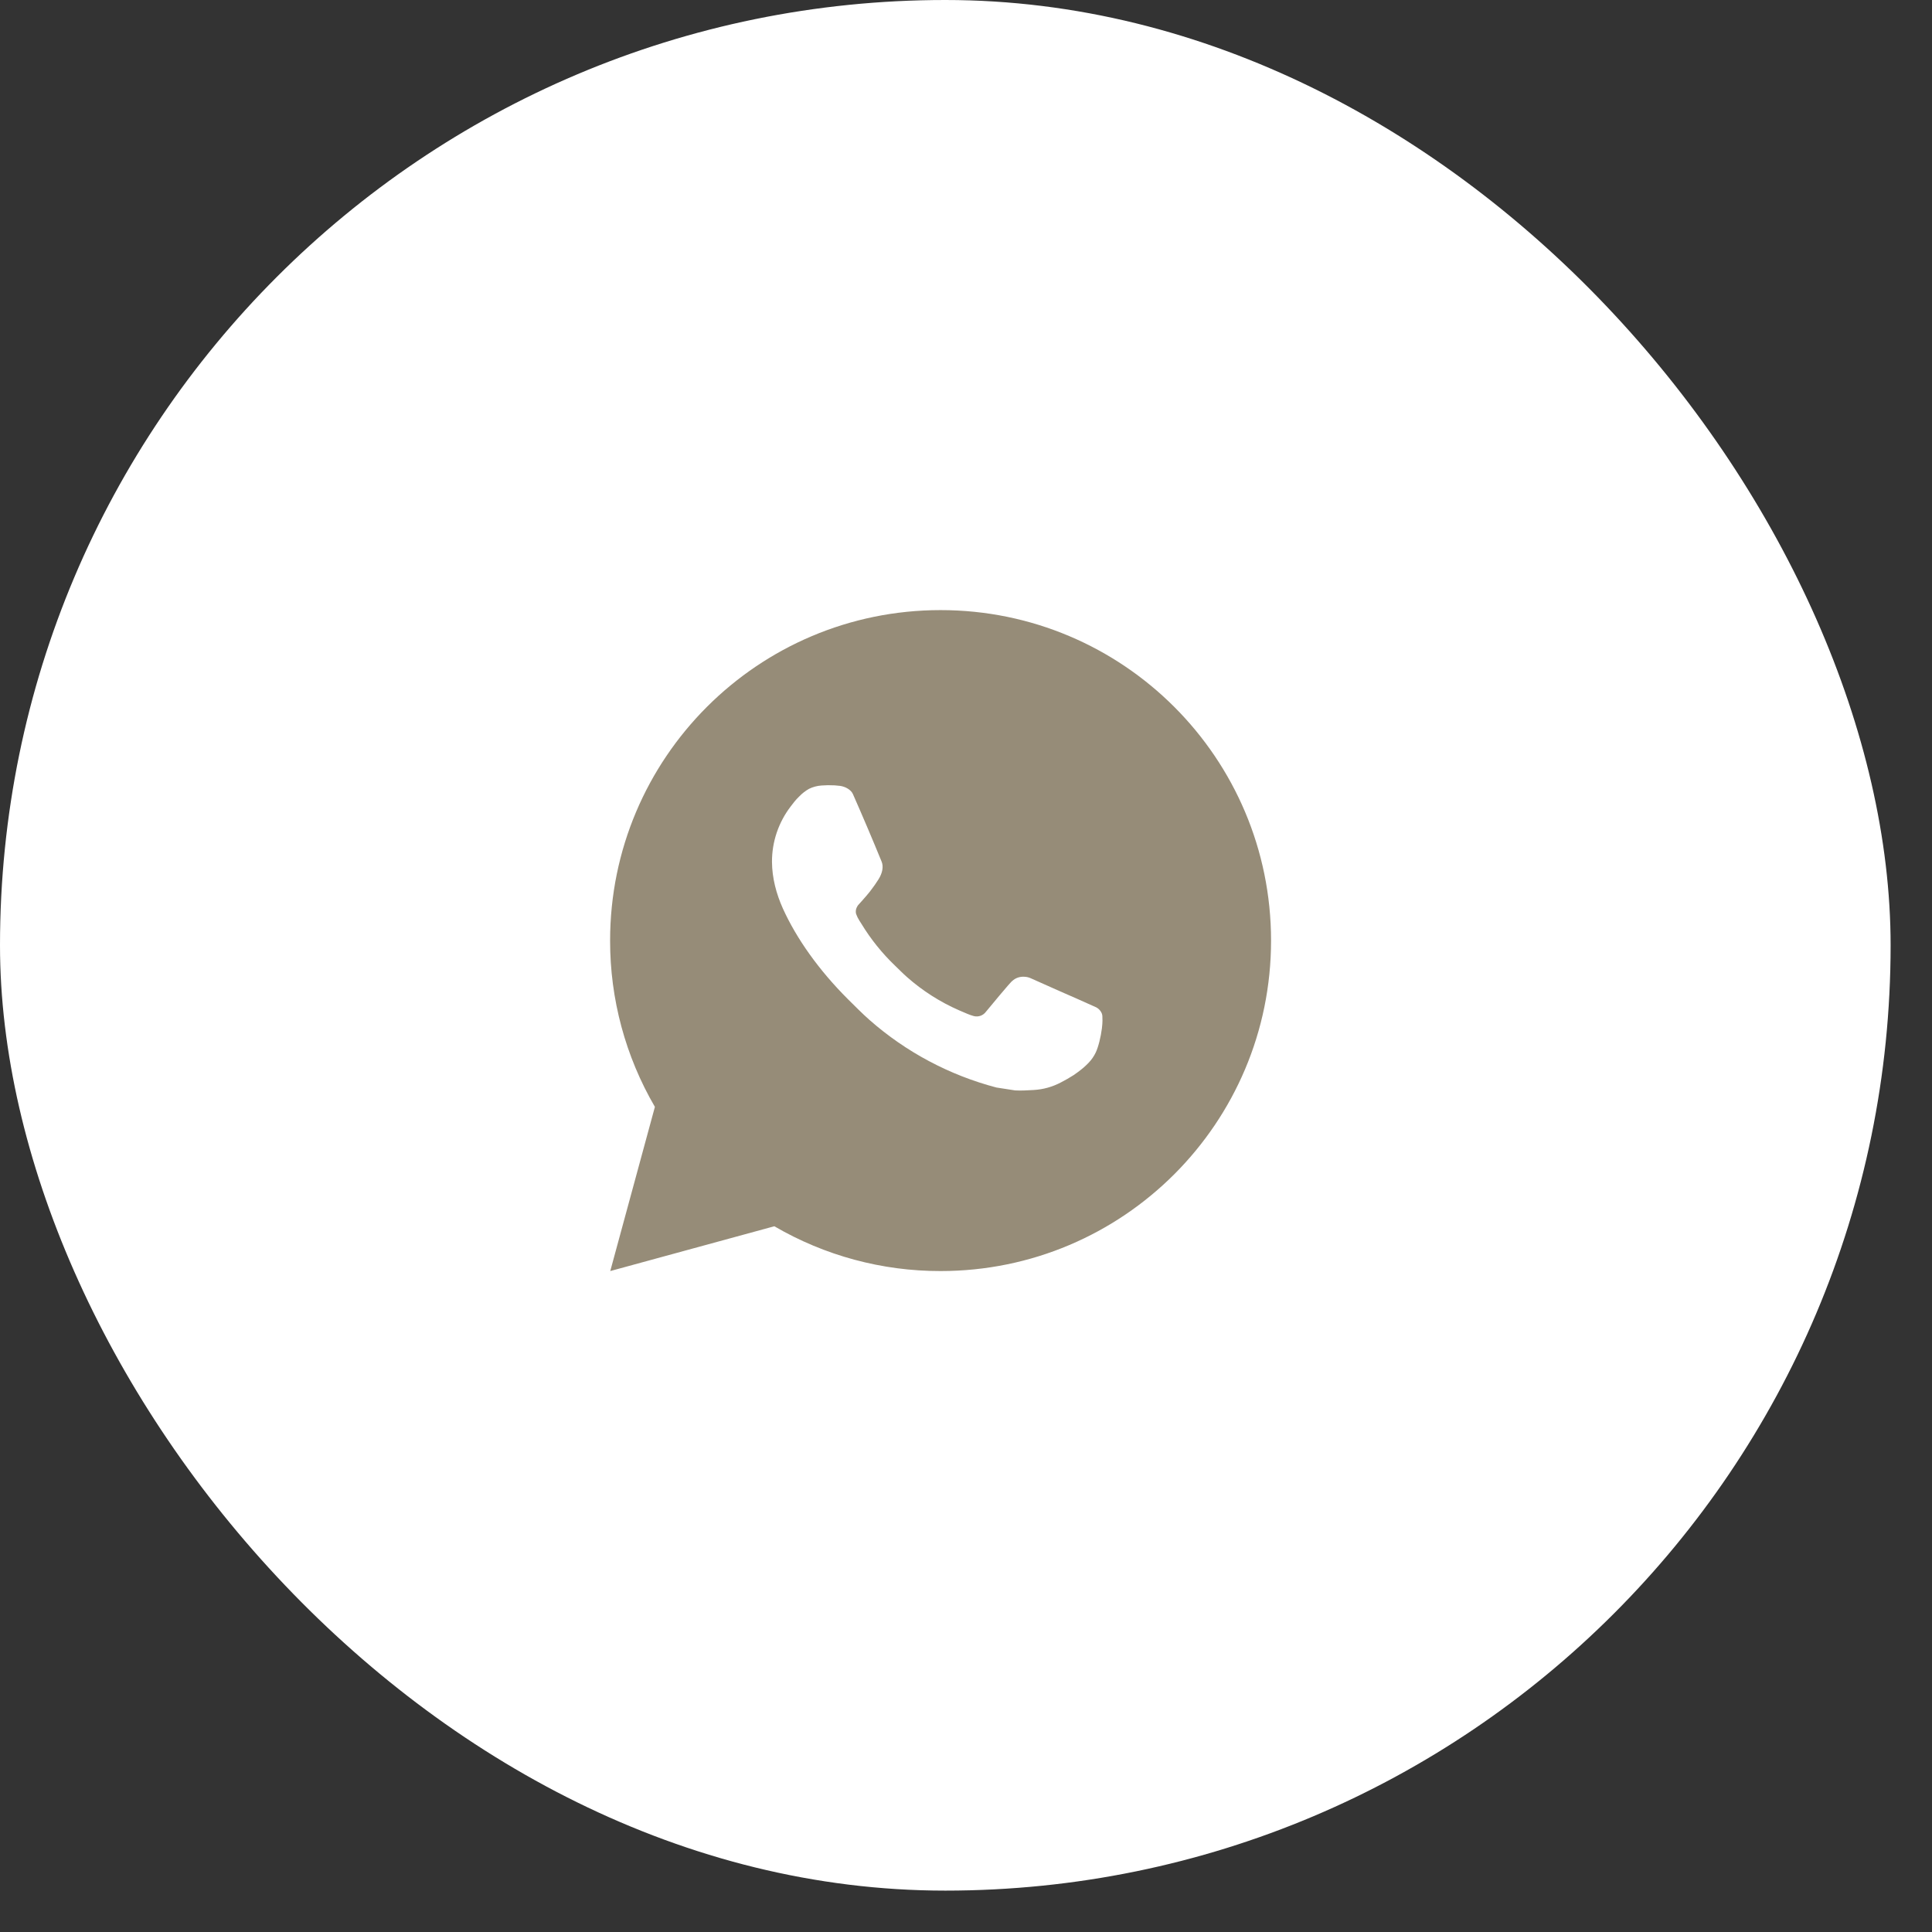 <?xml version="1.0" encoding="UTF-8"?> <svg xmlns="http://www.w3.org/2000/svg" width="38" height="38" viewBox="0 0 38 38" fill="none"><rect x="0" y="0" width="38" height="38" fill="#333333" stroke="none"/><rect width="37.186" height="37.186" rx="18.593" fill="white"></rect><path d="M18.5 12C22.09 12 25 14.91 25 18.5C25 22.09 22.09 25 18.5 25C17.351 25.002 16.223 24.698 15.23 24.119L12.003 25L12.881 21.771C12.302 20.778 11.998 19.649 12 18.5C12 14.91 14.91 12 18.5 12ZM16.285 15.445L16.155 15.45C16.071 15.456 15.989 15.478 15.913 15.515C15.842 15.555 15.778 15.605 15.722 15.663C15.644 15.737 15.6 15.8 15.552 15.862C15.312 16.175 15.182 16.559 15.184 16.953C15.186 17.271 15.269 17.581 15.399 17.871C15.665 18.458 16.102 19.078 16.679 19.654C16.819 19.792 16.955 19.931 17.102 20.061C17.819 20.692 18.674 21.147 19.598 21.39L19.967 21.447C20.087 21.454 20.208 21.445 20.328 21.439C20.518 21.429 20.703 21.377 20.87 21.288C20.955 21.244 21.038 21.197 21.119 21.145C21.119 21.145 21.146 21.127 21.2 21.087C21.288 21.022 21.342 20.976 21.415 20.9C21.469 20.843 21.515 20.778 21.551 20.703C21.602 20.598 21.652 20.395 21.673 20.227C21.689 20.098 21.684 20.028 21.682 19.985C21.68 19.915 21.622 19.843 21.559 19.812L21.181 19.643C21.181 19.643 20.615 19.396 20.269 19.239C20.233 19.223 20.194 19.214 20.155 19.212C20.11 19.208 20.066 19.213 20.023 19.227C19.981 19.241 19.942 19.264 19.909 19.295C19.906 19.294 19.862 19.331 19.392 19.9C19.366 19.936 19.328 19.964 19.286 19.979C19.243 19.994 19.197 19.996 19.153 19.985C19.111 19.973 19.069 19.959 19.029 19.942C18.948 19.908 18.921 19.895 18.865 19.872C18.492 19.709 18.147 19.489 17.842 19.22C17.76 19.148 17.684 19.07 17.606 18.995C17.35 18.75 17.127 18.473 16.943 18.17L16.904 18.109C16.877 18.067 16.855 18.022 16.838 17.975C16.813 17.88 16.878 17.803 16.878 17.803C16.878 17.803 17.036 17.63 17.109 17.537C17.18 17.446 17.241 17.357 17.28 17.294C17.357 17.171 17.381 17.044 17.34 16.946C17.158 16.501 16.97 16.059 16.776 15.619C16.738 15.532 16.624 15.47 16.521 15.457C16.486 15.453 16.451 15.45 16.416 15.447C16.328 15.442 16.241 15.443 16.154 15.45L16.285 15.445Z" fill="#968C78"></path></svg> 